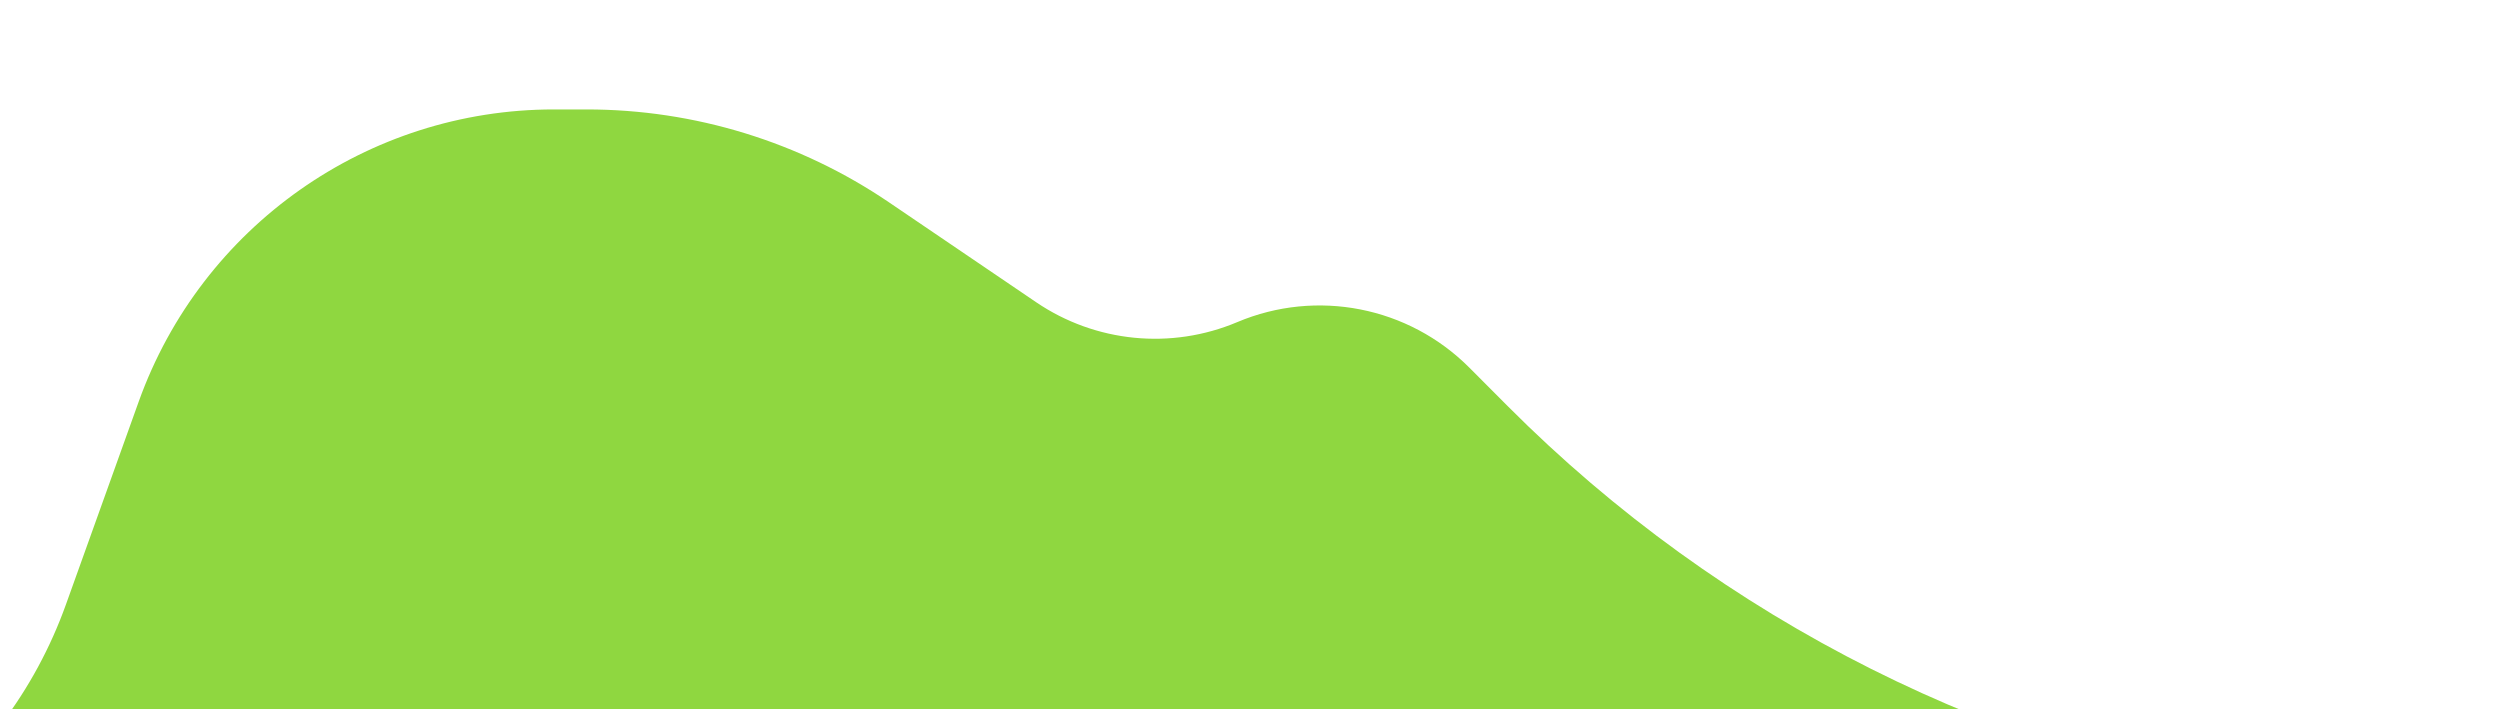 <svg width="1622" height="460" viewBox="0 0 1622 460" fill="none" xmlns="http://www.w3.org/2000/svg">
<g filter="url(#filter0_i_1139_3163)">
<path d="M638.857 60.322L734.269 125.093C772.763 151.226 821.875 156.079 864.739 137.987C916.27 116.237 975.845 127.93 1015.33 167.546L1040.13 192.423C1178.95 331.701 1359.23 422.155 1553.87 450.187L1622 460H0C48.188 425.487 84.72 377.115 104.734 321.324L152.018 189.512C192.797 75.833 300.564 0 421.337 0H442.603C512.585 0 580.956 21.015 638.857 60.322Z" fill="#8FD740"/>
</g>
<defs>
<filter id="filter0_i_1139_3163" x="0" y="0" width="1622" height="460" filterUnits="userSpaceOnUse" color-interpolation-filters="sRGB">
<feFlood flood-opacity="0" result="BackgroundImageFix"/>
<feBlend mode="normal" in="SourceGraphic" in2="BackgroundImageFix" result="shape"/>
<feColorMatrix in="SourceAlpha" type="matrix" values="0 0 0 0 0 0 0 0 0 0 0 0 0 0 0 0 0 0 127 0" result="hardAlpha"/>
<feOffset dx="-62" dy="71"/>
<feComposite in2="hardAlpha" operator="arithmetic" k2="-1" k3="1"/>
<feColorMatrix type="matrix" values="0 0 0 0 0 0 0 0 0 0 0 0 0 0 0 0 0 0 0.1 0"/>
<feBlend mode="normal" in2="shape" result="effect1_innerShadow_1139_3163"/>
</filter>
</defs>
</svg>
